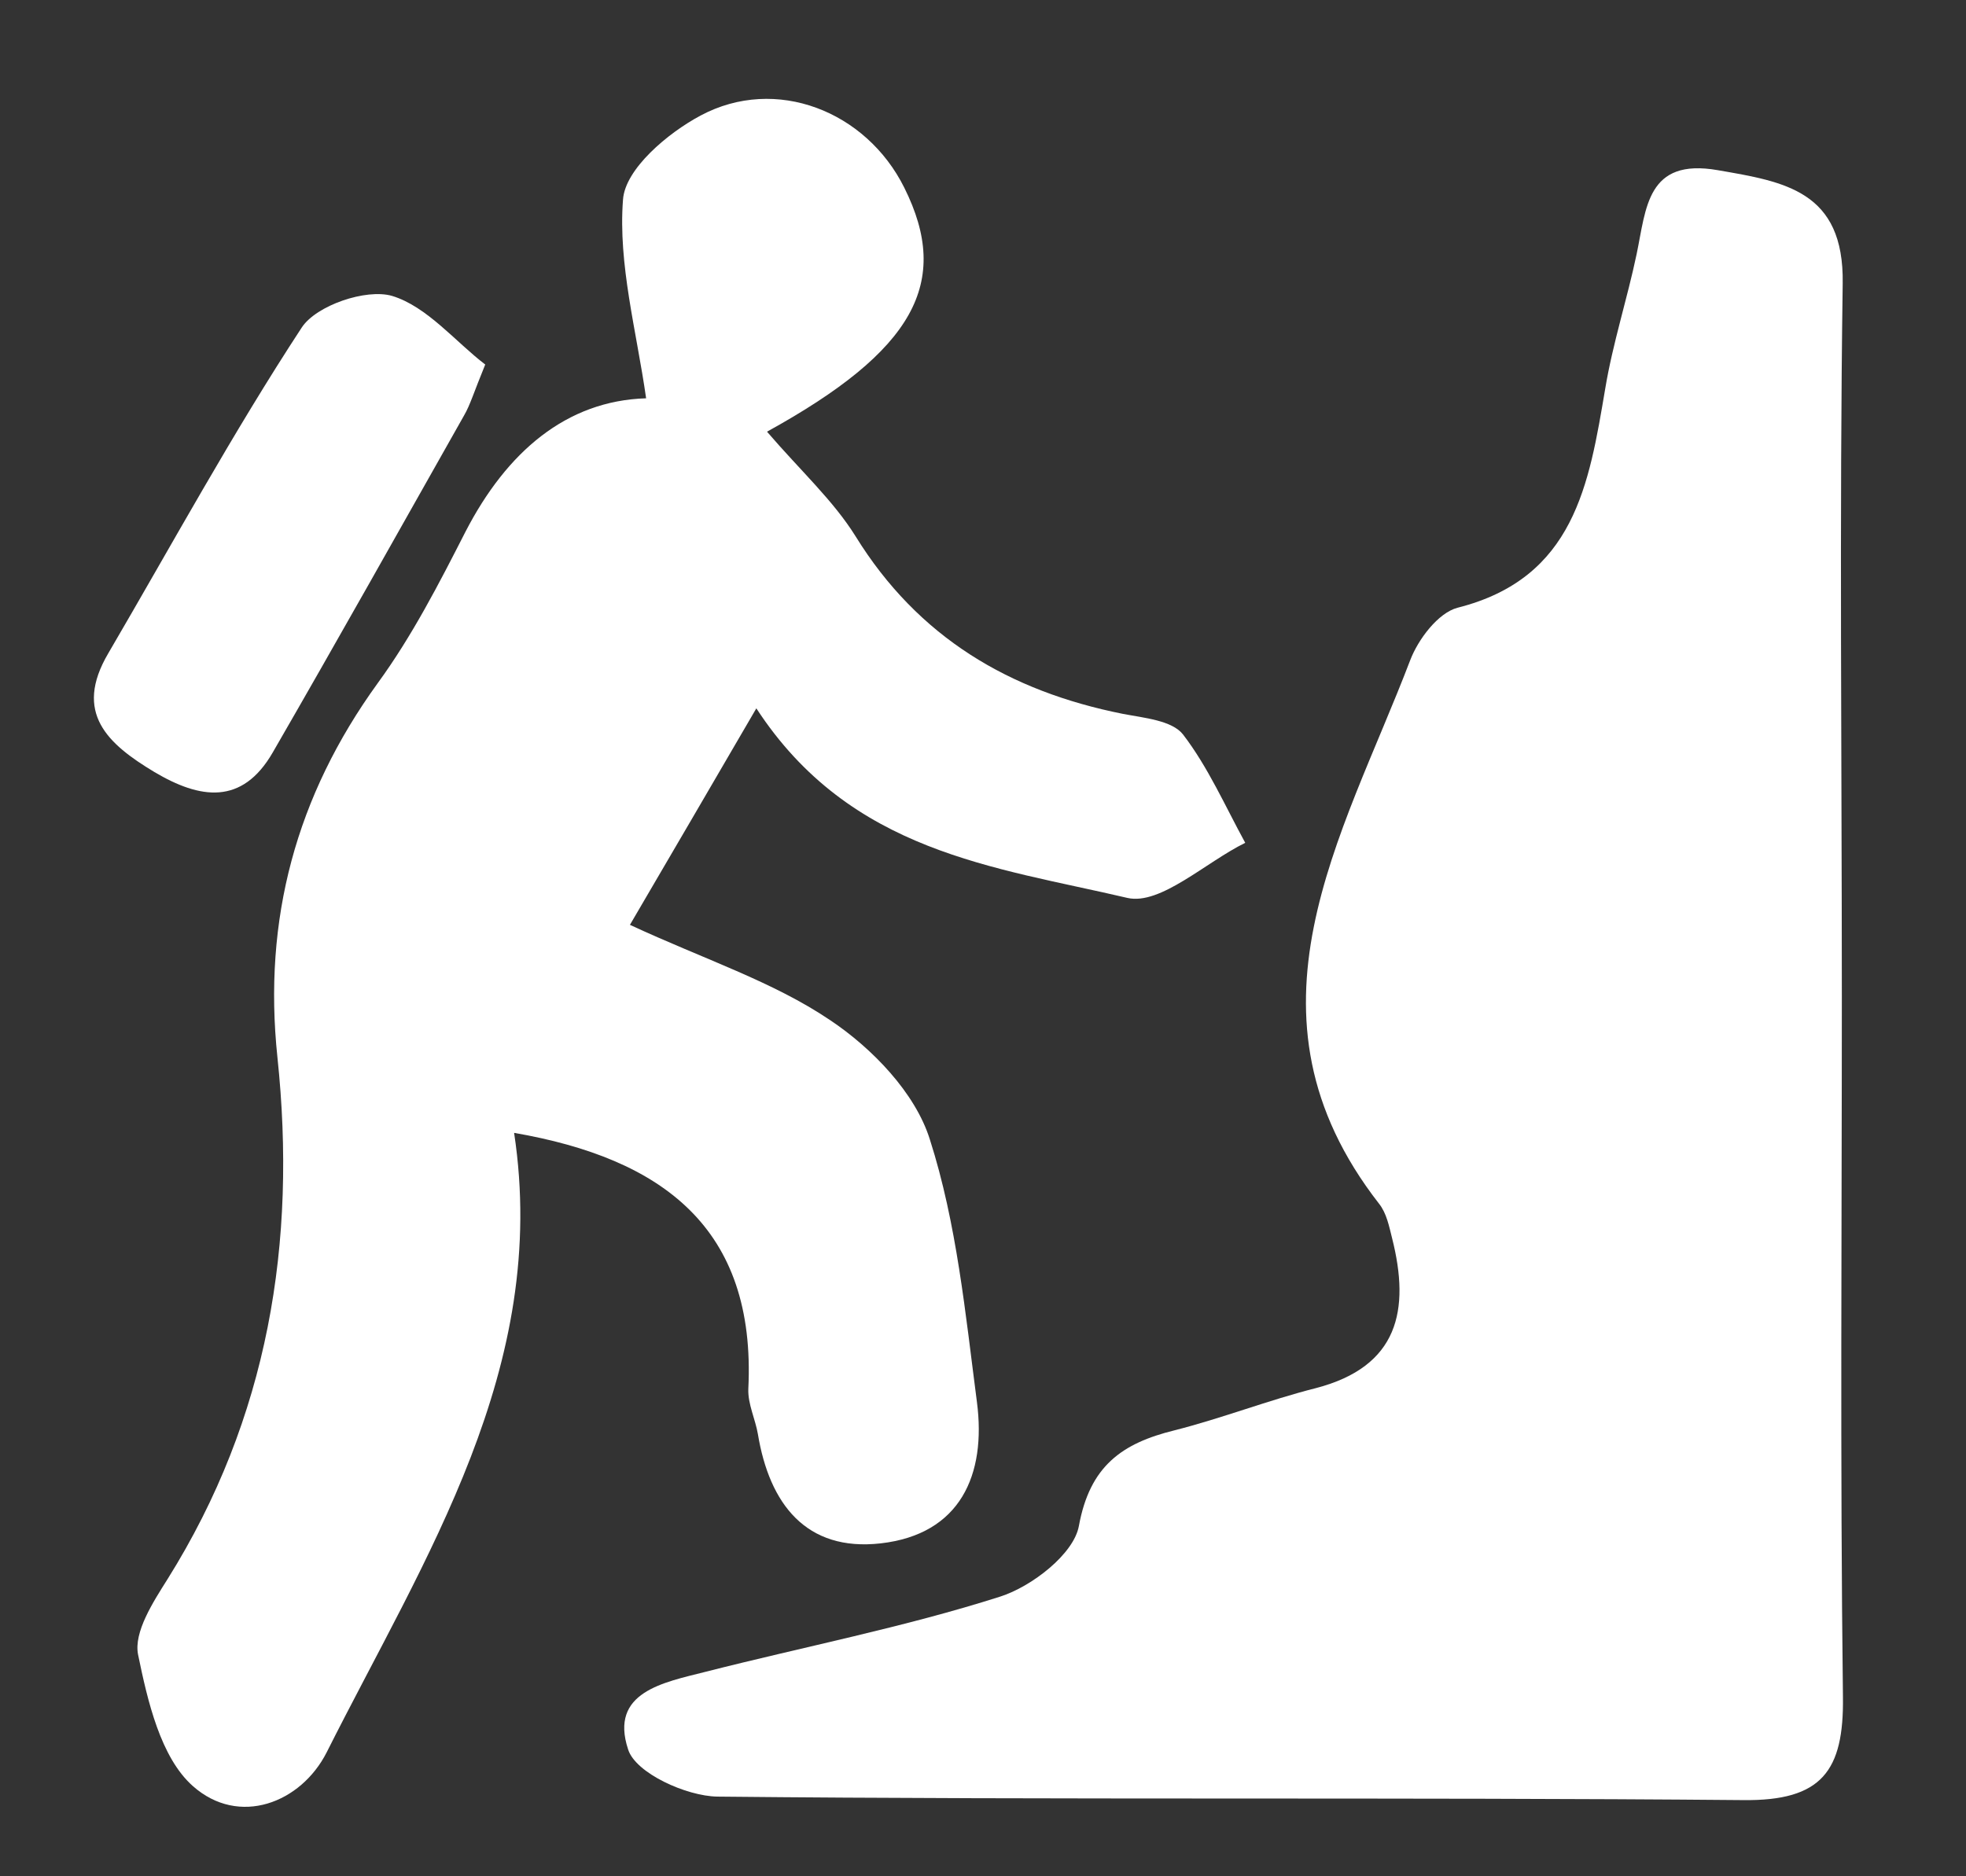 <svg version="1.1" id="Layer_1" xmlns="http://www.w3.org/2000/svg" x="0" y="0" width="25.258" height="24.109" xml:space="preserve"><rect width="100%" height="100%" fill="#333333" stroke="none"/><g fill="#FFF"><path d="M23.663 12.781c0 3.008-.023 6.016.014 9.023.013.953-.271 1.339-1.281 1.327-4.395-.039-8.786 0-13.18-.045-.399-.006-1.05-.302-1.146-.605-.245-.74.458-.862.992-.998 1.263-.322 2.551-.572 3.788-.967.405-.129.946-.547 1.011-.908.141-.772.555-1.063 1.23-1.229.611-.155 1.203-.387 1.815-.542 1.063-.277 1.212-1.005.979-1.926-.039-.155-.071-.322-.168-.444-1.9-2.441-.471-4.702.4-6.982.103-.271.36-.611.61-.676 1.502-.38 1.688-1.585 1.896-2.814.097-.586.283-1.153.404-1.732.123-.586.129-1.237 1.044-1.076.856.148 1.622.266 1.603 1.456-.043 3.038-.011 6.085-.011 9.138z"/><path d="M9.854 5.547c.432.503.85.882 1.139 1.346.805 1.301 1.979 1.99 3.433 2.28.271.052.632.084.773.265.321.418.541.92.799 1.392-.51.251-1.09.805-1.514.708-1.701-.399-3.556-.58-4.767-2.436-.592 1.019-1.075 1.842-1.624 2.782.959.445 1.836.728 2.571 1.224.541.361 1.095.935 1.282 1.533.347 1.083.457 2.241.605 3.375.122.935-.213 1.7-1.237 1.816-.959.108-1.429-.509-1.577-1.404-.033-.193-.13-.386-.123-.58.103-2.074-1.109-2.962-3.009-3.291.458 3.021-1.146 5.449-2.408 7.96-.33.651-1.127.96-1.72.433-.413-.367-.58-1.089-.703-1.688-.058-.29.193-.676.38-.973 1.293-2.067 1.662-4.322 1.41-6.705-.186-1.771.239-3.355 1.289-4.806.44-.603.787-1.278 1.128-1.947.529-1.024 1.295-1.682 2.32-1.713-.124-.87-.361-1.721-.297-2.552.026-.393.573-.856.998-1.082.965-.515 2.126-.058 2.616.928.607 1.216.13 2.092-1.764 3.135zm-3.62-.863c-.148.361-.192.516-.27.651-.818 1.449-1.63 2.897-2.46 4.334-.394.683-.935.599-1.521.251-.599-.36-1.043-.759-.592-1.525.817-1.397 1.596-2.828 2.486-4.187.187-.284.825-.502 1.159-.406.451.136.818.593 1.198.882z"/></g></svg>